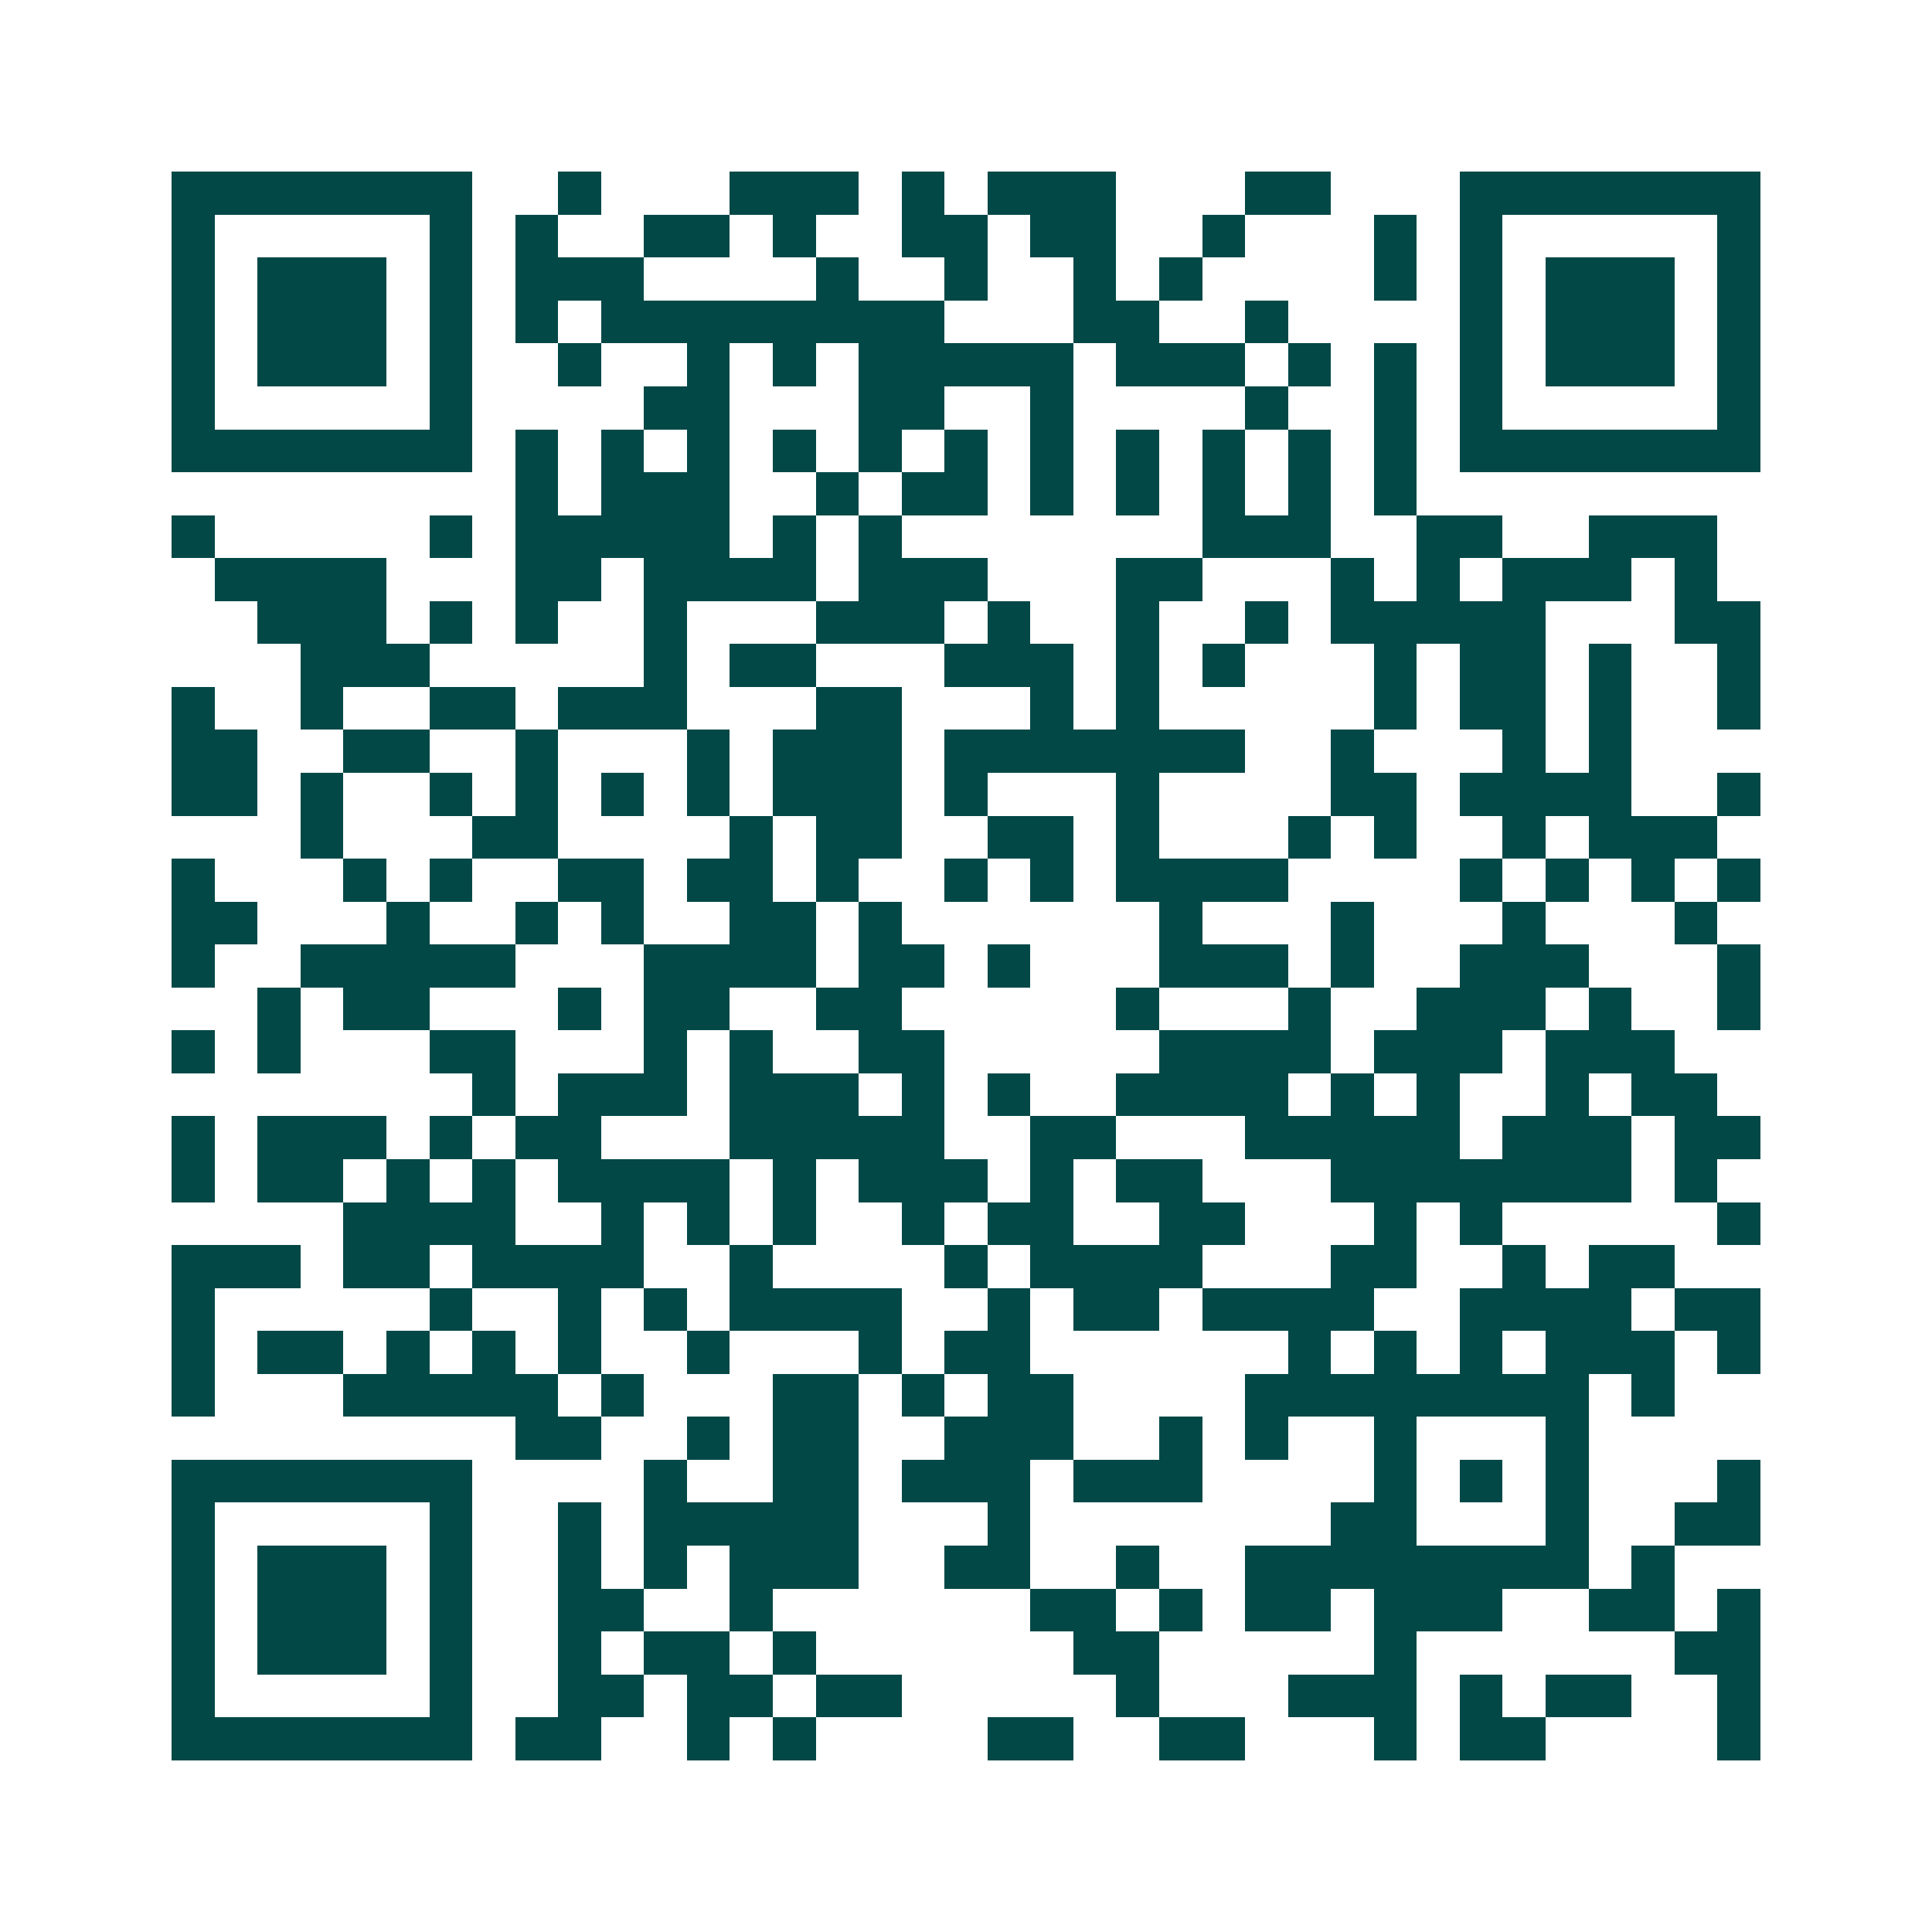 <svg xmlns="http://www.w3.org/2000/svg" width="200" height="200" viewBox="0 0 45 45" shape-rendering="crispEdges"><path fill="#ffffff" d="M0 0h45v45H0z"/><path stroke="#014847" d="M4 4.5h7m2 0h1m3 0h3m1 0h1m1 0h3m3 0h2m3 0h7M4 5.5h1m5 0h1m1 0h1m2 0h2m1 0h1m2 0h2m1 0h2m2 0h1m3 0h1m1 0h1m5 0h1M4 6.5h1m1 0h3m1 0h1m1 0h3m4 0h1m2 0h1m2 0h1m1 0h1m4 0h1m1 0h1m1 0h3m1 0h1M4 7.5h1m1 0h3m1 0h1m1 0h1m1 0h8m3 0h2m2 0h1m4 0h1m1 0h3m1 0h1M4 8.5h1m1 0h3m1 0h1m2 0h1m2 0h1m1 0h1m1 0h5m1 0h3m1 0h1m1 0h1m1 0h1m1 0h3m1 0h1M4 9.5h1m5 0h1m4 0h2m3 0h2m2 0h1m4 0h1m2 0h1m1 0h1m5 0h1M4 10.5h7m1 0h1m1 0h1m1 0h1m1 0h1m1 0h1m1 0h1m1 0h1m1 0h1m1 0h1m1 0h1m1 0h1m1 0h7M12 11.5h1m1 0h3m2 0h1m1 0h2m1 0h1m1 0h1m1 0h1m1 0h1m1 0h1M4 12.5h1m5 0h1m1 0h5m1 0h1m1 0h1m7 0h3m2 0h2m2 0h3M5 13.5h4m3 0h2m1 0h4m1 0h3m3 0h2m3 0h1m1 0h1m1 0h3m1 0h1M6 14.5h3m1 0h1m1 0h1m2 0h1m3 0h3m1 0h1m2 0h1m2 0h1m1 0h5m3 0h2M7 15.5h3m5 0h1m1 0h2m3 0h3m1 0h1m1 0h1m3 0h1m1 0h2m1 0h1m2 0h1M4 16.5h1m2 0h1m2 0h2m1 0h3m3 0h2m3 0h1m1 0h1m5 0h1m1 0h2m1 0h1m2 0h1M4 17.5h2m2 0h2m2 0h1m3 0h1m1 0h3m1 0h7m2 0h1m3 0h1m1 0h1M4 18.5h2m1 0h1m2 0h1m1 0h1m1 0h1m1 0h1m1 0h3m1 0h1m3 0h1m4 0h2m1 0h4m2 0h1M7 19.5h1m3 0h2m4 0h1m1 0h2m2 0h2m1 0h1m3 0h1m1 0h1m2 0h1m1 0h3M4 20.5h1m3 0h1m1 0h1m2 0h2m1 0h2m1 0h1m2 0h1m1 0h1m1 0h4m4 0h1m1 0h1m1 0h1m1 0h1M4 21.5h2m3 0h1m2 0h1m1 0h1m2 0h2m1 0h1m6 0h1m3 0h1m3 0h1m3 0h1M4 22.5h1m2 0h5m3 0h4m1 0h2m1 0h1m3 0h3m1 0h1m2 0h3m3 0h1M6 23.5h1m1 0h2m3 0h1m1 0h2m2 0h2m5 0h1m3 0h1m2 0h3m1 0h1m2 0h1M4 24.5h1m1 0h1m3 0h2m3 0h1m1 0h1m2 0h2m5 0h4m1 0h3m1 0h3M11 25.5h1m1 0h3m1 0h3m1 0h1m1 0h1m2 0h4m1 0h1m1 0h1m2 0h1m1 0h2M4 26.5h1m1 0h3m1 0h1m1 0h2m3 0h5m2 0h2m3 0h5m1 0h3m1 0h2M4 27.5h1m1 0h2m1 0h1m1 0h1m1 0h4m1 0h1m1 0h3m1 0h1m1 0h2m3 0h7m1 0h1M8 28.5h4m2 0h1m1 0h1m1 0h1m2 0h1m1 0h2m2 0h2m3 0h1m1 0h1m5 0h1M4 29.5h3m1 0h2m1 0h4m2 0h1m4 0h1m1 0h4m3 0h2m2 0h1m1 0h2M4 30.5h1m5 0h1m2 0h1m1 0h1m1 0h4m2 0h1m1 0h2m1 0h4m2 0h4m1 0h2M4 31.5h1m1 0h2m1 0h1m1 0h1m1 0h1m2 0h1m3 0h1m1 0h2m6 0h1m1 0h1m1 0h1m1 0h3m1 0h1M4 32.5h1m3 0h5m1 0h1m3 0h2m1 0h1m1 0h2m4 0h8m1 0h1M12 33.5h2m2 0h1m1 0h2m2 0h3m2 0h1m1 0h1m2 0h1m3 0h1M4 34.5h7m4 0h1m2 0h2m1 0h3m1 0h3m4 0h1m1 0h1m1 0h1m3 0h1M4 35.5h1m5 0h1m2 0h1m1 0h5m3 0h1m7 0h2m3 0h1m2 0h2M4 36.5h1m1 0h3m1 0h1m2 0h1m1 0h1m1 0h3m2 0h2m2 0h1m2 0h8m1 0h1M4 37.5h1m1 0h3m1 0h1m2 0h2m2 0h1m6 0h2m1 0h1m1 0h2m1 0h3m2 0h2m1 0h1M4 38.5h1m1 0h3m1 0h1m2 0h1m1 0h2m1 0h1m6 0h2m5 0h1m6 0h2M4 39.5h1m5 0h1m2 0h2m1 0h2m1 0h2m5 0h1m3 0h3m1 0h1m1 0h2m2 0h1M4 40.5h7m1 0h2m2 0h1m1 0h1m4 0h2m2 0h2m3 0h1m1 0h2m4 0h1"/></svg>
